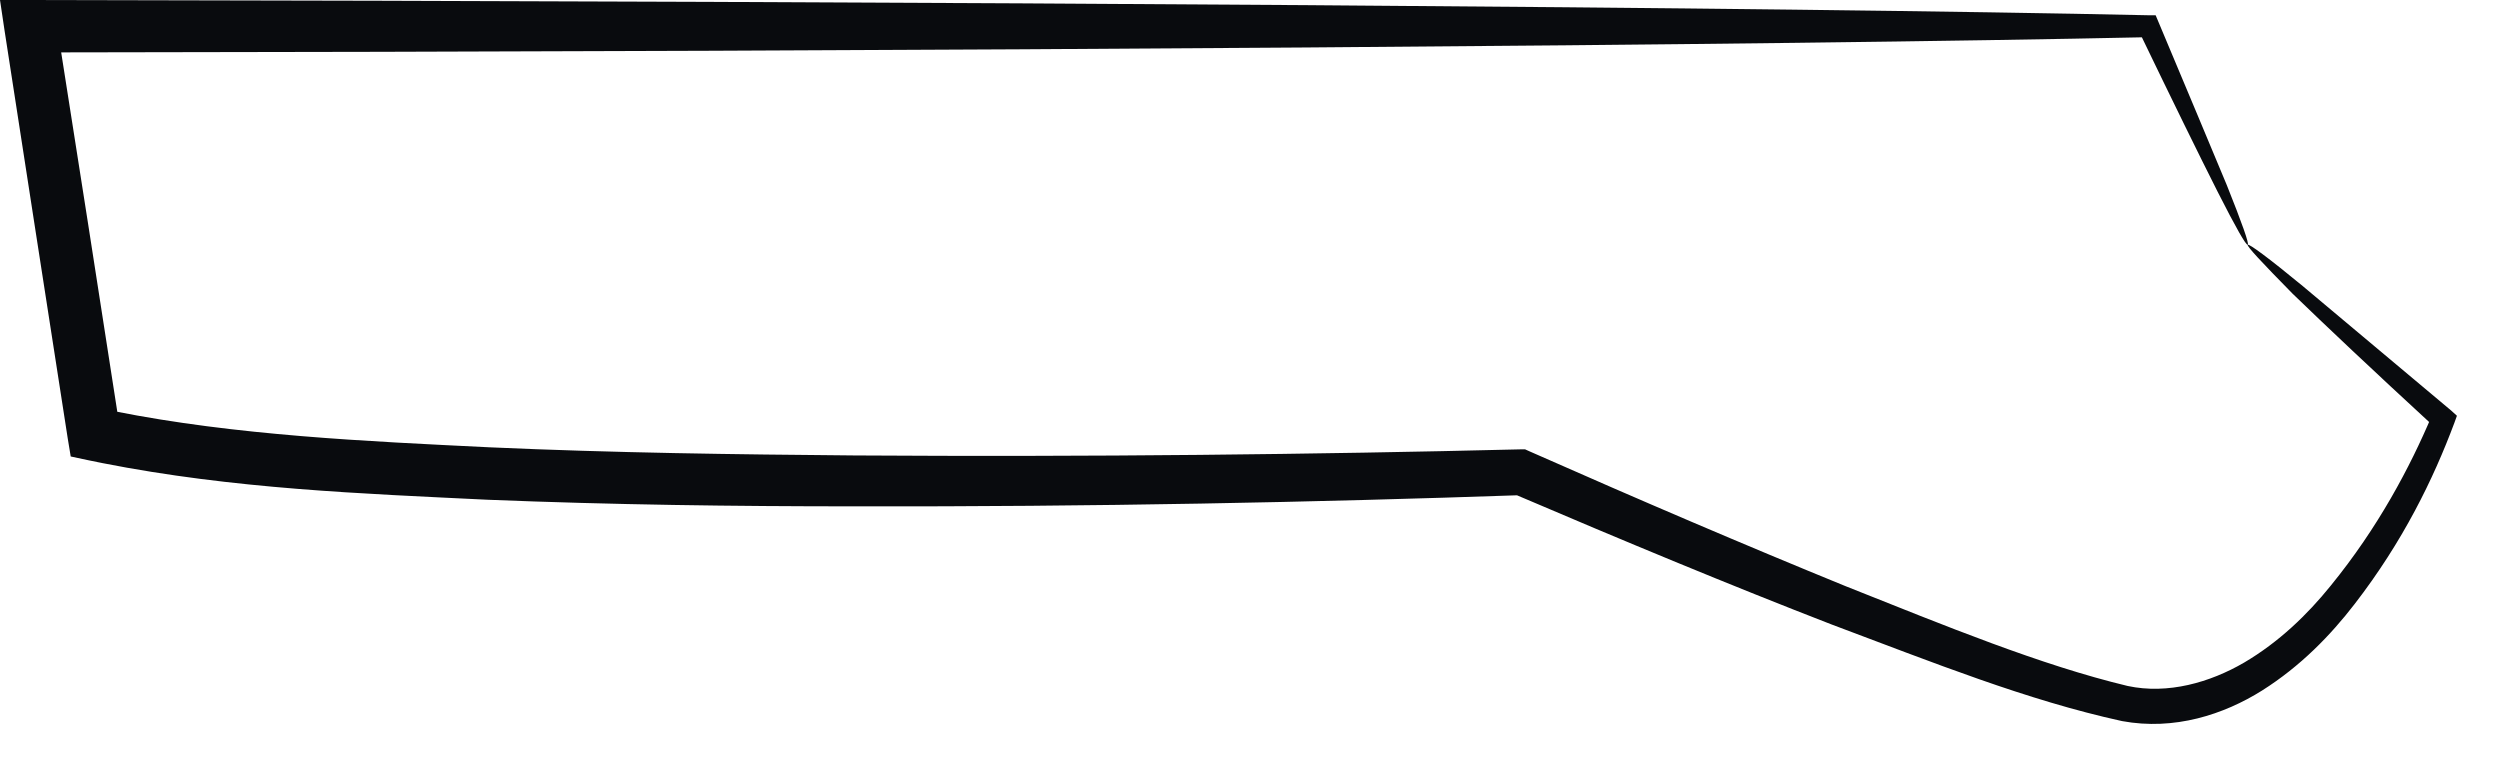 <?xml version="1.0" encoding="utf-8"?>
<svg xmlns="http://www.w3.org/2000/svg" fill="none" height="100%" overflow="visible" preserveAspectRatio="none" style="display: block;" viewBox="0 0 39 12" width="100%">
<path d="M35.065 3.818C35.089 3.803 35.382 4.017 35.922 4.462C36.47 4.922 37.248 5.573 38.24 6.406L38.328 6.486L38.288 6.597C37.962 7.47 37.486 8.447 36.732 9.423C36.359 9.907 35.891 10.392 35.287 10.773C34.692 11.146 33.922 11.4 33.104 11.249C31.619 10.924 30.159 10.336 28.571 9.741C26.991 9.129 25.332 8.439 23.586 7.693L23.744 7.724C20.537 7.835 17.044 7.907 13.329 7.899C11.471 7.899 9.558 7.875 7.605 7.796C5.644 7.7 3.652 7.629 1.596 7.224L1.365 7.177L1.103 7.121L1.056 6.835C0.722 4.676 0.389 2.548 0.071 0.476L0 0H0.476C15.322 0.024 27.682 0.111 33.517 0.238H33.628L33.668 0.333C34.128 1.429 34.485 2.278 34.739 2.89C34.977 3.485 35.089 3.803 35.065 3.818C35.041 3.834 34.882 3.557 34.596 2.993C34.311 2.429 33.898 1.588 33.366 0.484L33.517 0.58C27.682 0.707 15.322 0.802 0.476 0.818L0.881 0.349C1.207 2.421 1.54 4.541 1.874 6.708L1.564 6.375L1.778 6.414C3.691 6.795 5.708 6.883 7.637 6.978C9.574 7.065 11.479 7.089 13.329 7.105C17.028 7.129 20.521 7.089 23.713 7.01H23.792L23.863 7.042C25.586 7.804 27.237 8.51 28.793 9.145C30.349 9.764 31.834 10.376 33.191 10.701C33.819 10.836 34.477 10.646 35.009 10.336C35.549 10.018 35.994 9.59 36.359 9.137C37.097 8.232 37.597 7.288 37.939 6.478L37.986 6.668C37.002 5.763 36.256 5.057 35.764 4.581C35.287 4.096 35.041 3.834 35.065 3.818Z" fill="#090B0E" id="Vector"/>
</svg>